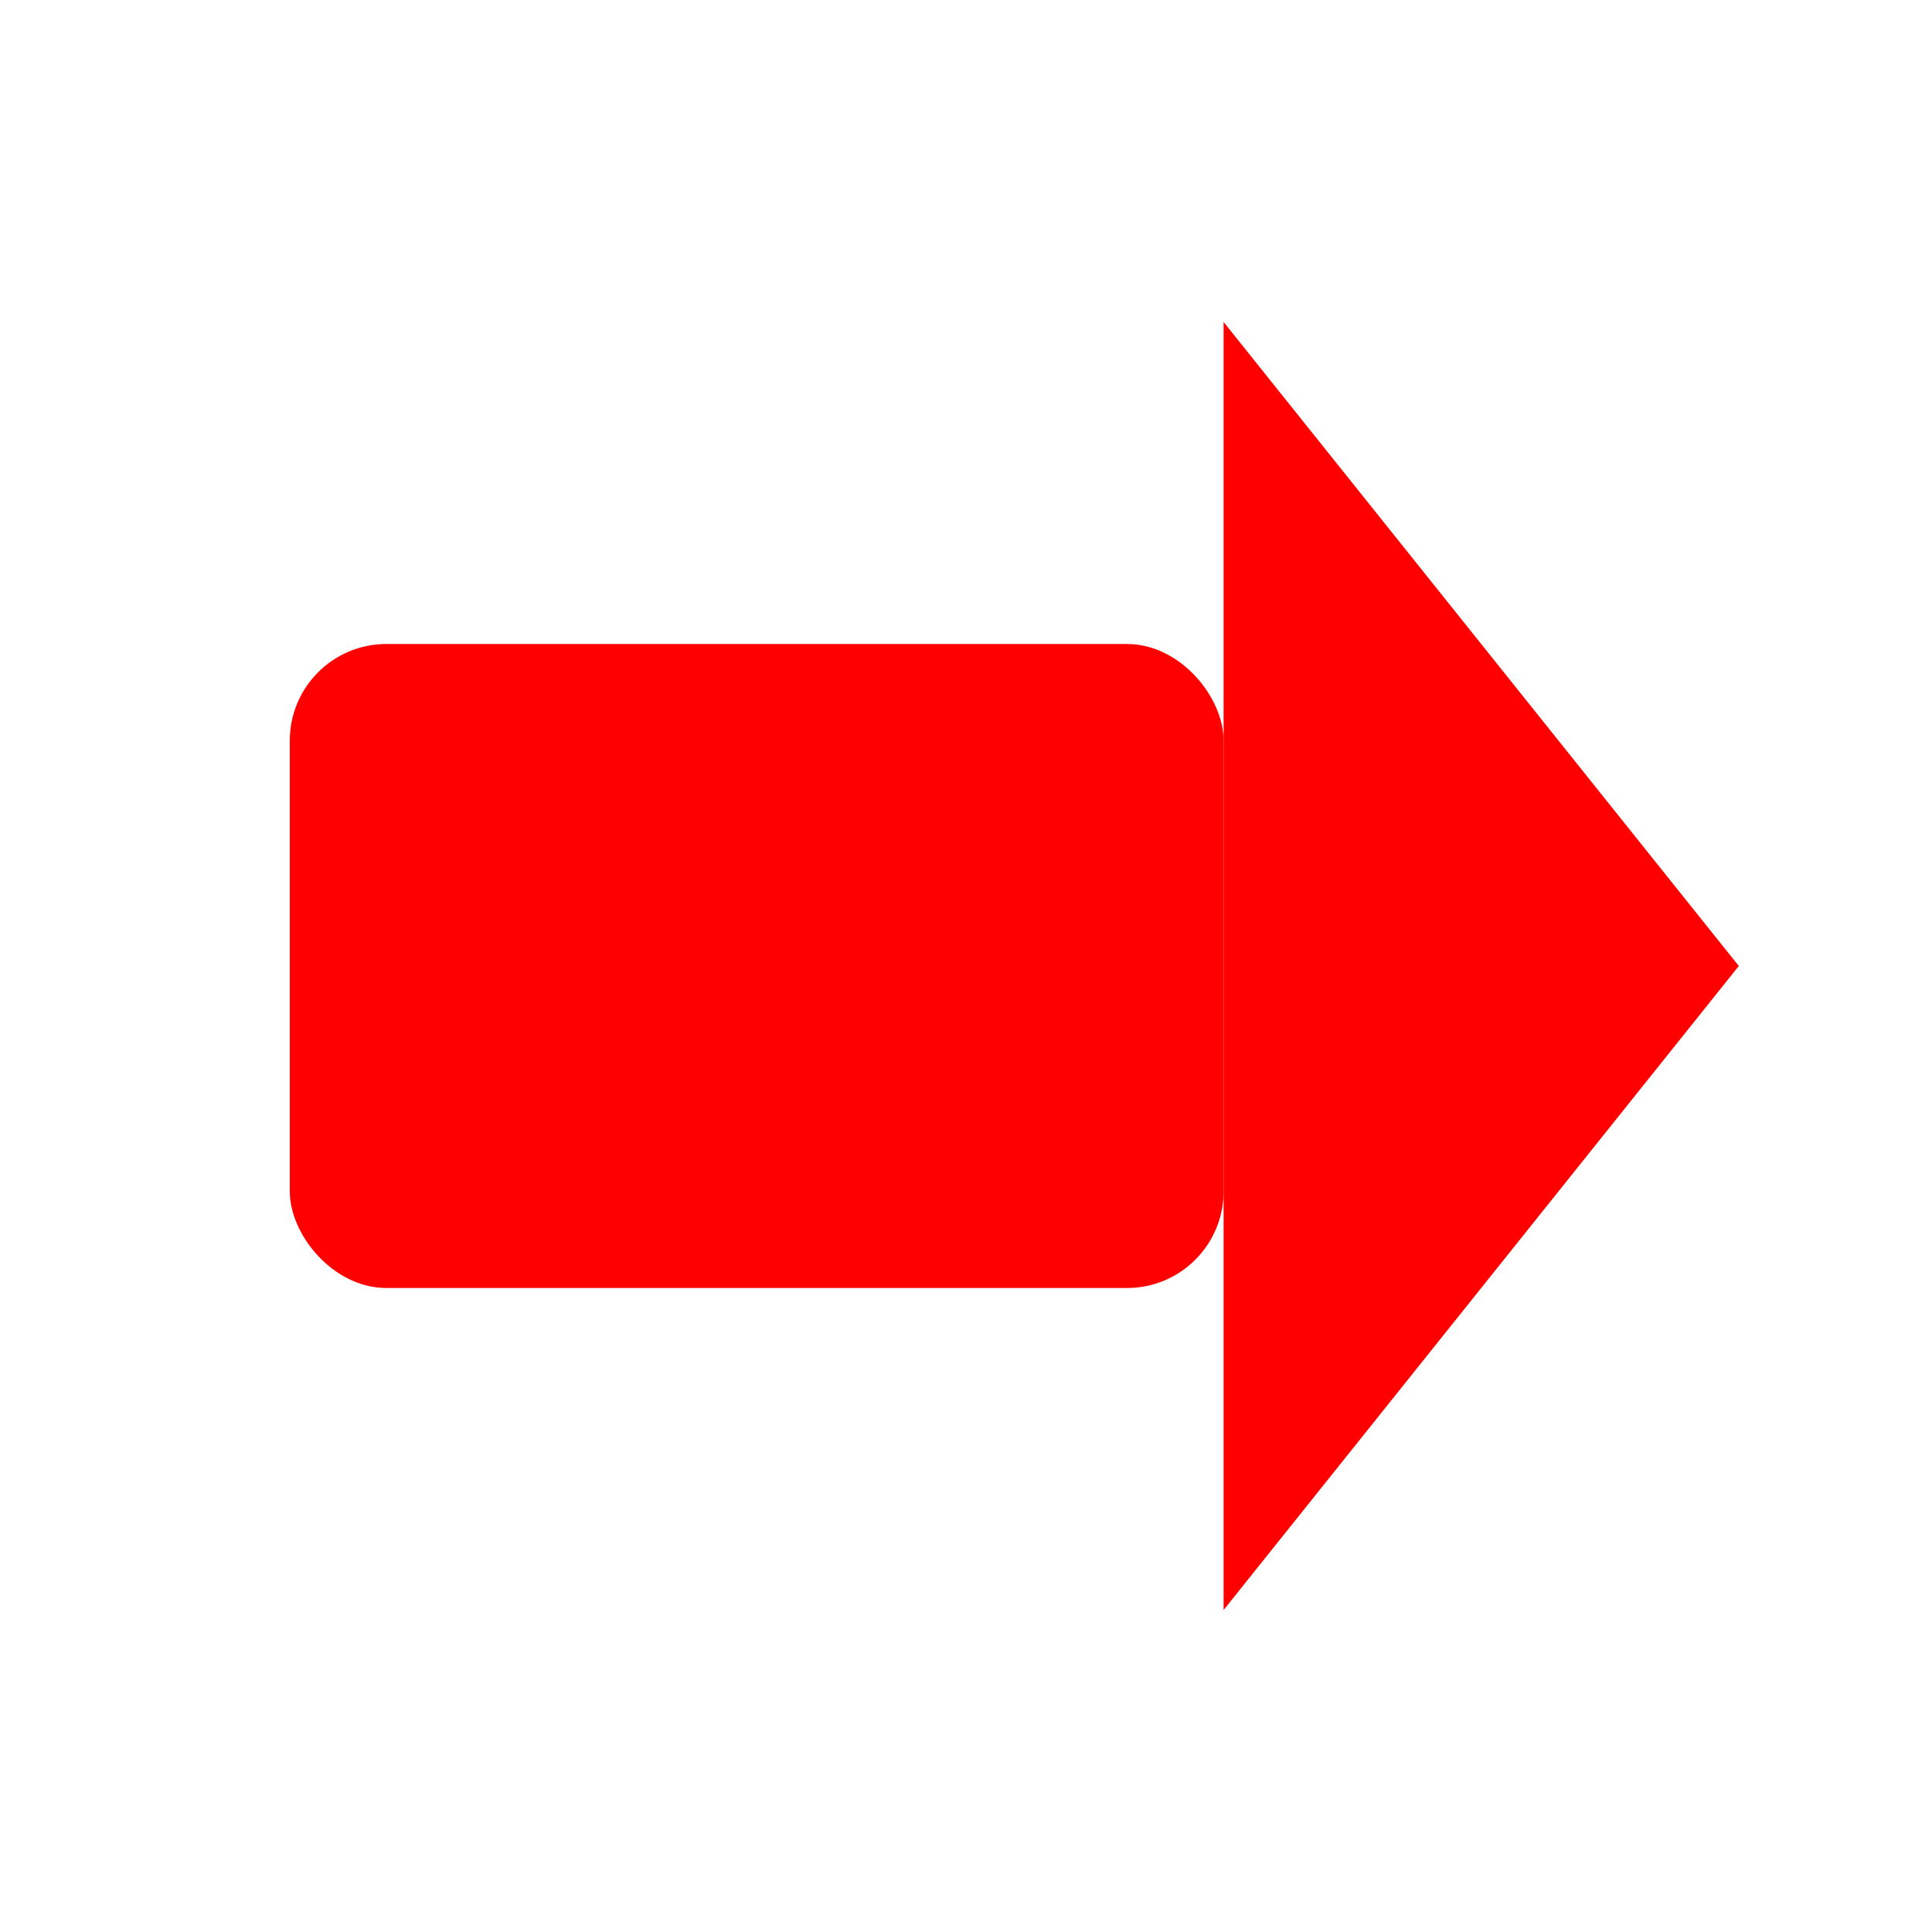 <?xml version="1.0" encoding="UTF-8"?>
<svg xmlns="http://www.w3.org/2000/svg" width="120" height="120" viewBox="0 0 120 120" role="img" aria-label="Red right arrow favicon">
  <title>Red right arrow</title>
  <!-- Transparent background -->
  <rect width="120" height="120" fill="none"/>
  <!-- Shaft -->
  <rect x="18" y="40" width="58" height="40" rx="6" ry="6" fill="#ff0000"/>
  <!-- Triangle head -->
  <polygon points="76,20 108,60 76,100" fill="#ff0000"/>
</svg>
